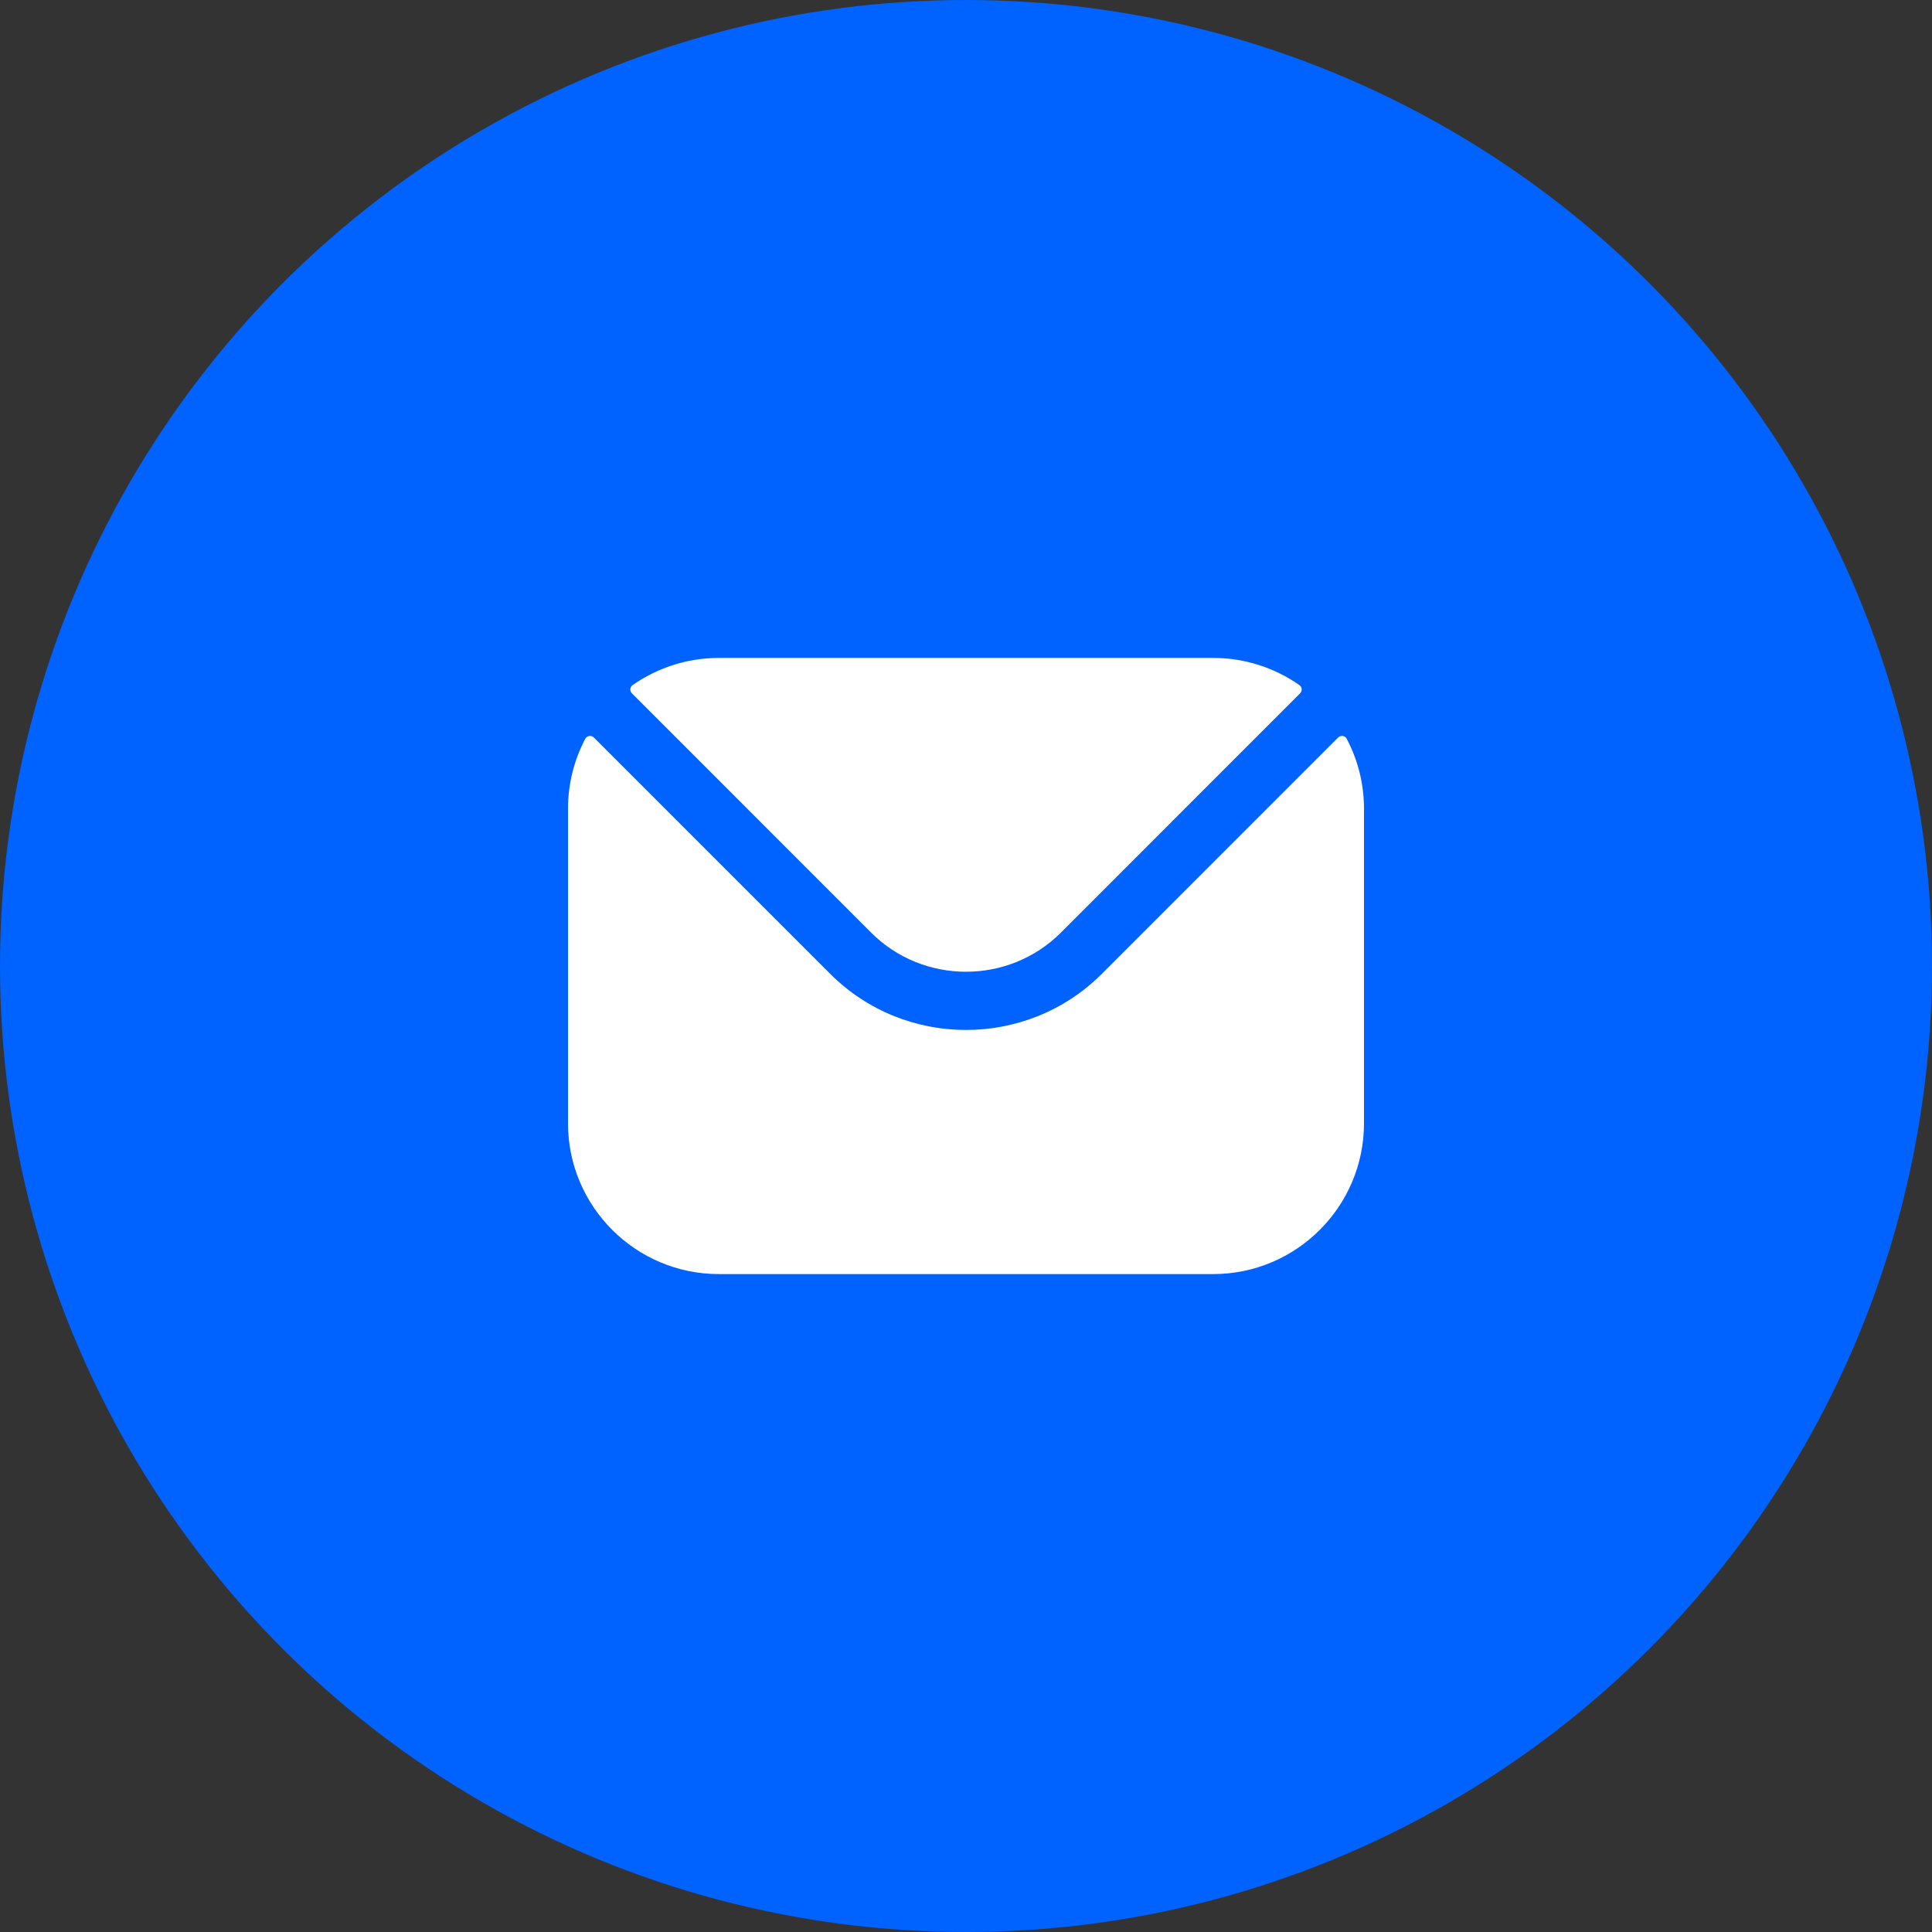 <svg width="48" height="48" viewBox="0 0 48 48" fill="none" xmlns="http://www.w3.org/2000/svg">
<rect x="0" y="0" width="48" height="48" fill="#333333" stroke="none"/>
<circle cx="24" cy="24" r="24" fill="#0062FF"/>
<path fill-rule="evenodd" clip-rule="evenodd" d="M15.7 17.226L21.644 23.172C22.94 24.466 25.059 24.467 26.356 23.172L32.3 17.226C32.36 17.167 32.351 17.068 32.282 17.02C31.675 16.597 30.938 16.346 30.143 16.346H17.857C17.062 16.346 16.325 16.597 15.719 17.02C15.649 17.068 15.64 17.167 15.7 17.226ZM14.112 20.091C14.112 19.466 14.267 18.876 14.54 18.357C14.582 18.276 14.691 18.259 14.755 18.324L20.624 24.193C22.482 26.054 25.517 26.055 27.377 24.193L33.245 18.324C33.31 18.259 33.418 18.276 33.46 18.357C33.733 18.876 33.888 19.466 33.888 20.091V27.909C33.888 29.975 32.207 31.654 30.143 31.654H17.857C15.793 31.654 14.112 29.975 14.112 27.909V20.091Z" fill="white"/>
</svg>
